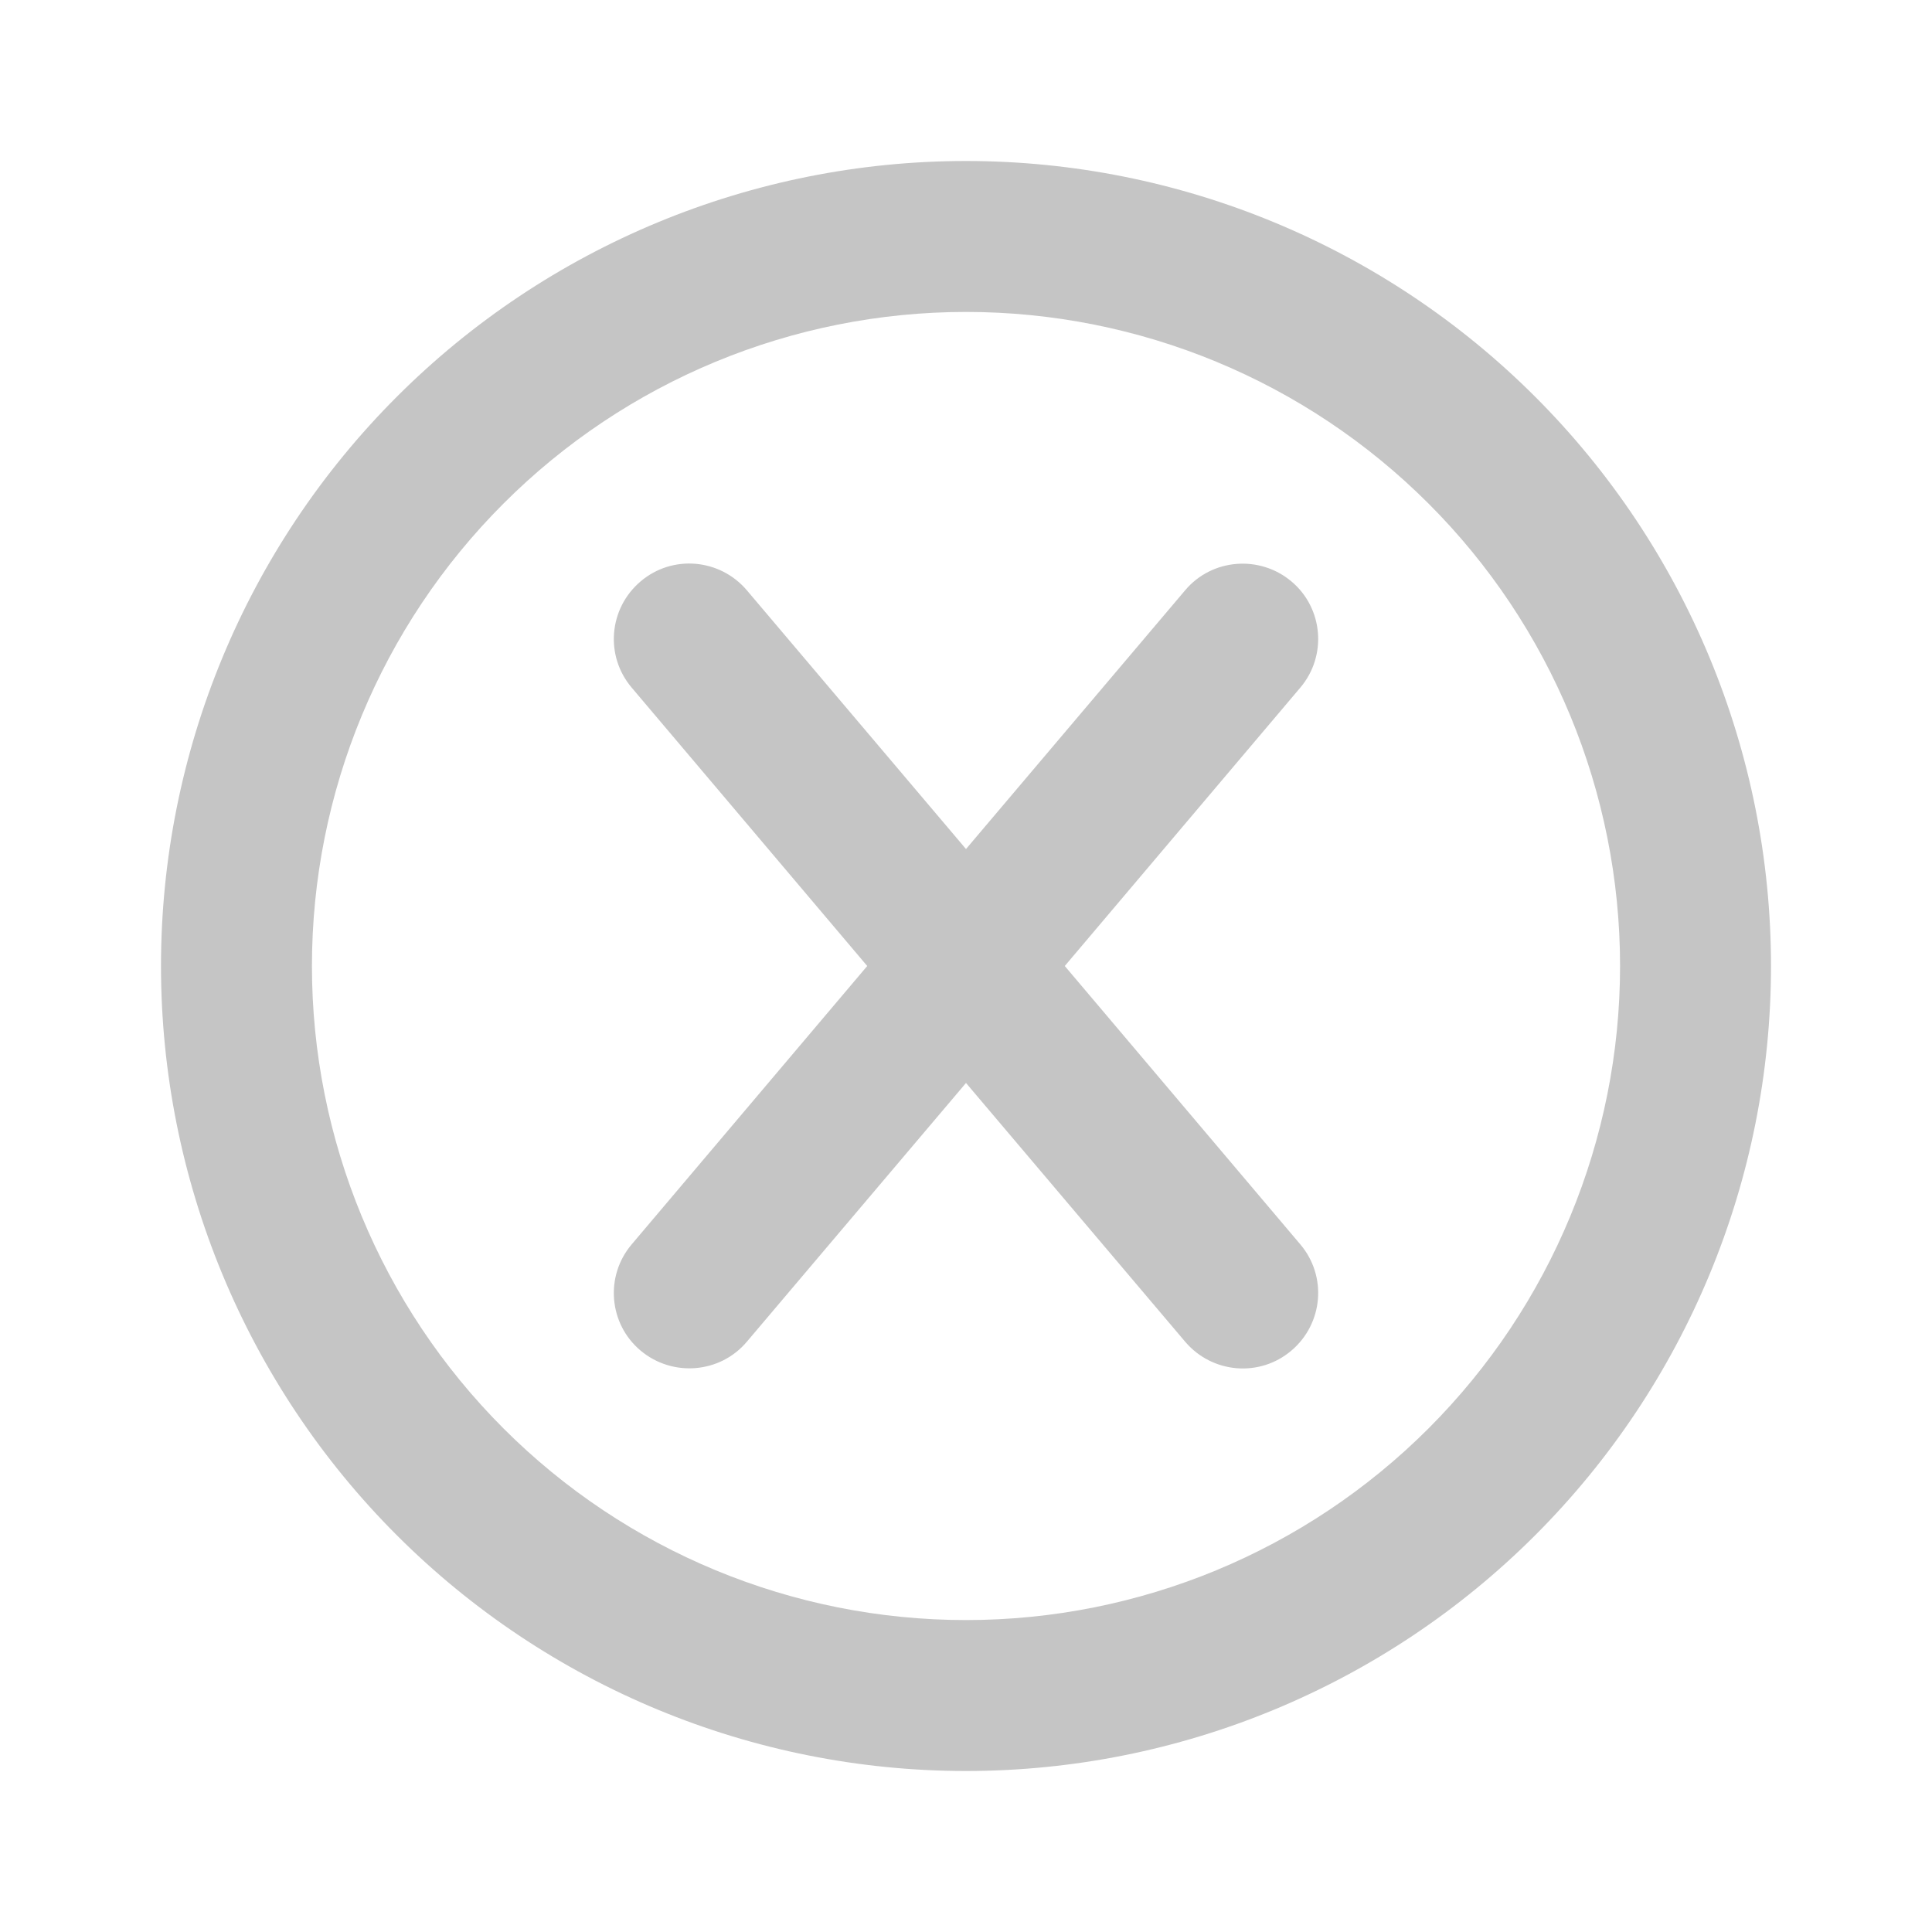 <svg width="24" height="24" viewBox="0 0 24 24" fill="none" xmlns="http://www.w3.org/2000/svg">
<path d="M12 3.875C14.155 3.875 16.221 4.731 17.745 6.255C19.269 7.778 20.125 9.845 20.125 12C20.125 14.155 19.269 16.221 17.745 17.745C16.221 19.269 14.155 20.125 12 20.125C9.845 20.125 7.778 19.269 6.255 17.745C4.731 16.221 3.875 14.155 3.875 12C3.875 9.845 4.731 7.778 6.255 6.255C7.778 4.731 9.845 3.875 12 3.875ZM12 22C14.652 22 17.196 20.946 19.071 19.071C20.946 17.196 22 14.652 22 12C22 9.348 20.946 6.804 19.071 4.929C17.196 3.054 14.652 2 12 2C9.348 2 6.804 3.054 4.929 4.929C3.054 6.804 2 9.348 2 12C2 14.652 3.054 17.196 4.929 19.071C6.804 20.946 9.348 22 12 22ZM9.277 7.332C8.941 6.938 8.352 6.887 7.957 7.223C7.562 7.559 7.512 8.148 7.848 8.543L10.773 12L7.848 15.457C7.512 15.852 7.562 16.445 7.957 16.777C8.352 17.109 8.945 17.062 9.277 16.668L12 13.453L14.723 16.668C15.059 17.062 15.648 17.113 16.043 16.777C16.438 16.441 16.488 15.852 16.152 15.457L13.227 12L16.152 8.543C16.488 8.148 16.438 7.555 16.043 7.223C15.648 6.891 15.055 6.938 14.723 7.332L12 10.547L9.277 7.332Z" fill="#C5C5C5"/>
</svg>
